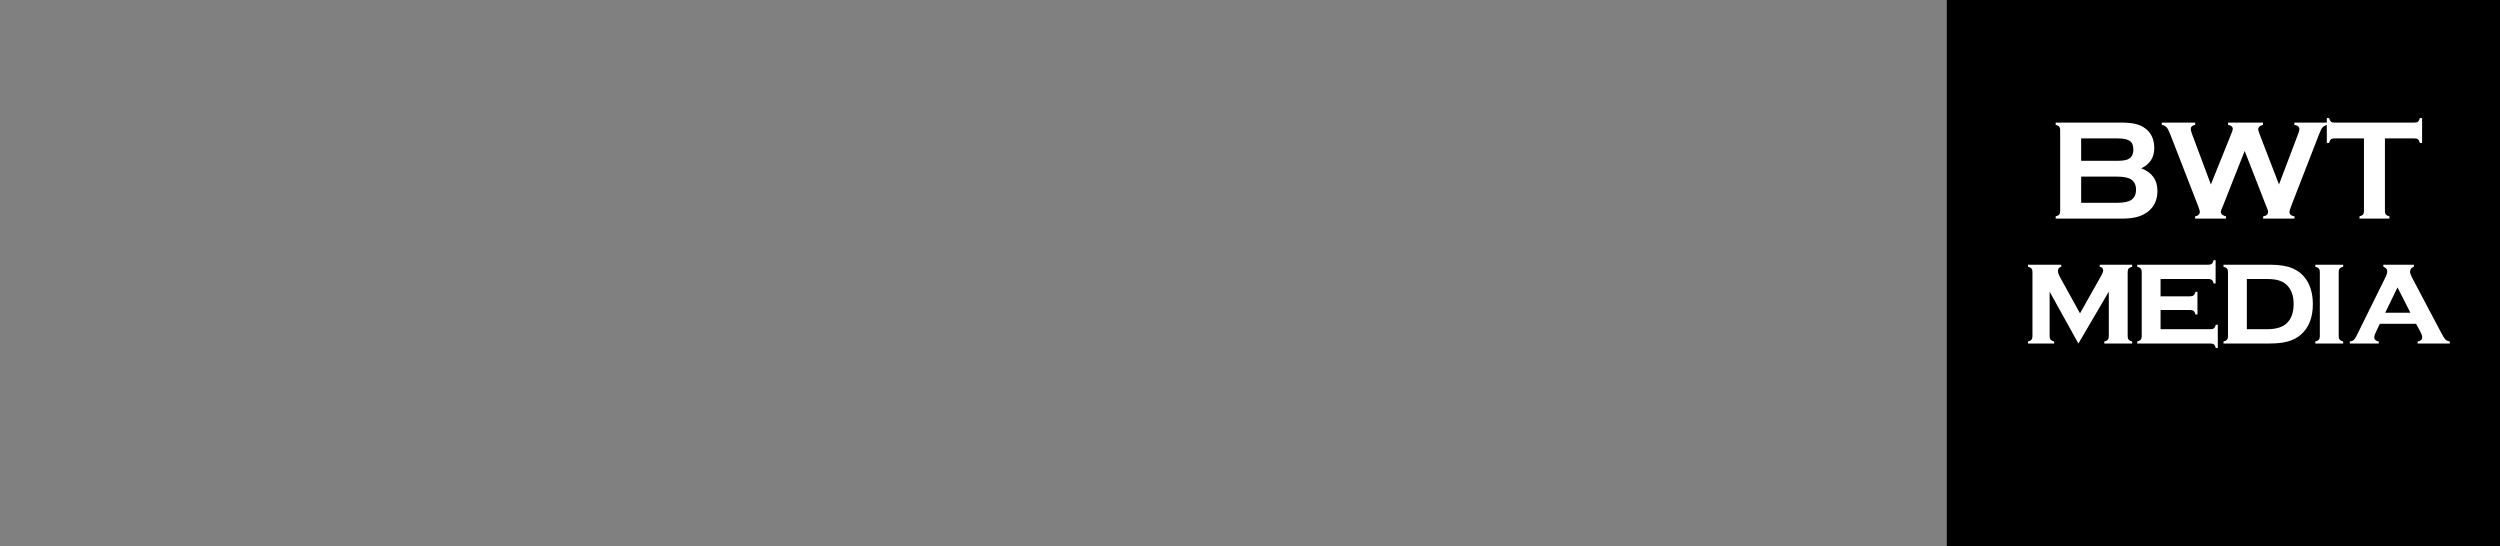 <?xml version="1.0" standalone="no"?>
<!DOCTYPE svg SYSTEM "svg-19990812.dtd">
<!-- Generator: SIGNLAB -->
<svg viewbox="0 0 119 26" width="119" height="26"  xmlns="http://www.w3.org/2000/svg" xmlns:xlink="http://www.w3.org/1999/xlink">
<rect width="100%" height="100%" fill="#808080" stroke="none"/>
<g>
<title>Layer 1</title>
<g transform="matrix(1 0 0 -1 87 32)"
style="text-rendering:optimizeLegibility;
shape-rendering:default;
image-rendering:optimizeQuality">
<desc>Untitled</desc>
<path style="fill:#000000;stroke:#000000;fill-rule: evenodd;stroke-linejoin:round;stroke-width:0"
d="M5.668 39.332 
L39.332 39.332 
L39.332 5.668 
L5.668 5.668 
L5.668 39.332 
z"/>
<path style="fill:#FFFFFF;stroke:#FFFFFF;fill-rule: evenodd;stroke-linejoin:round;stroke-width:0"
d="M26.523 25.411 
L26.523 21.944 
C26.523 21.875 26.539 21.823 26.57 21.787 
C26.601 21.751 26.657 21.722 26.738 21.7 
L26.738 21.593 
L25.311 21.593 
L25.311 21.7 
C25.391 21.722 25.447 21.751 25.478 21.787 
C25.509 21.823 25.525 21.875 25.525 21.944 
L25.525 25.411 
L24.105 25.411 
C24.038 25.411 23.986 25.396 23.951 25.366 
C23.915 25.335 23.886 25.279 23.864 25.197 
L23.756 25.197 
L23.756 26.38 
L23.864 26.38 
C23.888 26.298 23.918 26.242 23.952 26.211 
C23.987 26.181 24.038 26.165 24.105 26.165 
L27.94 26.165 
C28.009 26.165 28.062 26.181 28.098 26.211 
C28.133 26.242 28.162 26.298 28.185 26.38 
L28.292 26.38 
L28.292 25.197 
L28.185 25.197 
C28.162 25.279 28.133 25.335 28.098 25.366 
C28.062 25.396 28.009 25.411 27.94 25.411 
L26.523 25.411 
z"/>
<path style="fill:#FFFFFF;stroke:#FFFFFF;fill-rule: evenodd;stroke-linejoin:round;stroke-width:0"
d="M19.847 24.815 
L18.802 22.172 
C18.742 22.038 18.711 21.953 18.711 21.918 
C18.711 21.815 18.794 21.742 18.959 21.7 
L18.959 21.593 
L17.487 21.593 
L17.487 21.7 
C17.637 21.729 17.712 21.805 17.712 21.928 
C17.712 21.961 17.68 22.061 17.618 22.226 
L16.307 25.599 
C16.242 25.767 16.184 25.88 16.131 25.939 
C16.078 25.998 16.002 26.038 15.901 26.058 
L15.901 26.165 
L17.491 26.165 
L17.491 26.058 
C17.35 26.027 17.28 25.961 17.28 25.86 
C17.28 25.809 17.298 25.735 17.334 25.639 
L18.238 23.22 
L19.217 25.653 
C19.259 25.758 19.281 25.827 19.281 25.86 
C19.281 25.963 19.206 26.029 19.056 26.058 
L19.056 26.165 
L20.718 26.165 
L20.718 26.058 
C20.566 26.018 20.49 25.945 20.49 25.84 
C20.49 25.804 20.509 25.737 20.547 25.639 
L21.48 23.22 
L22.382 25.599 
C22.429 25.717 22.452 25.806 22.452 25.864 
C22.452 25.962 22.372 26.027 22.211 26.058 
L22.211 26.165 
L23.783 26.165 
L23.783 26.058 
C23.671 26.027 23.594 25.986 23.552 25.937 
C23.509 25.888 23.454 25.775 23.384 25.599 
L22.074 22.226 
C22.011 22.065 21.98 21.958 21.98 21.904 
C21.98 21.795 22.059 21.727 22.218 21.7 
L22.218 21.593 
L20.726 21.593 
L20.726 21.7 
C20.882 21.725 20.961 21.799 20.961 21.924 
C20.961 21.967 20.926 22.067 20.857 22.226 
L19.847 24.815 
z"/>
<path style="fill:#FFFFFF;stroke:#FFFFFF;fill-rule: evenodd;stroke-linejoin:round;stroke-width:0"
d="M14.923 23.988 C15.437 23.794 15.694 23.434 15.694 22.909 
C15.694 22.492 15.544 22.164 15.245 21.928 
C15.093 21.809 14.917 21.724 14.717 21.671 
C14.517 21.619 14.27 21.593 13.975 21.593 
L10.85 21.593 
L10.85 21.7 
C10.93 21.722 10.986 21.751 11.017 21.787 
C11.049 21.823 11.064 21.875 11.064 21.944 
L11.064 25.813 
C11.064 25.883 11.049 25.935 11.017 25.971 
C10.986 26.007 10.93 26.036 10.85 26.058 
L10.85 26.165 
L13.945 26.165 
C14.242 26.165 14.481 26.143 14.662 26.098 
C14.843 26.053 15.001 25.978 15.138 25.87 
C15.408 25.658 15.543 25.352 15.543 24.953 
C15.543 24.506 15.336 24.184 14.923 23.988 
L14.923 23.988 
M12.063 24.346 
L13.814 24.346 
C14.08 24.346 14.266 24.385 14.371 24.463 
C14.489 24.553 14.548 24.691 14.548 24.879 
C14.548 25.071 14.492 25.208 14.381 25.289 
C14.269 25.371 14.08 25.411 13.814 25.411 
L12.063 25.411 
L12.063 24.346 
M12.063 22.346 
L13.758 22.346 
C14.072 22.346 14.299 22.39 14.438 22.477 
C14.596 22.578 14.675 22.742 14.675 22.97 
C14.675 23.195 14.596 23.359 14.438 23.462 
C14.301 23.549 14.075 23.593 13.758 23.593 
L12.063 23.593 
L12.063 22.346 
z"/>
<path style="fill:#FFFFFF;stroke:#FFFFFF;fill-rule: evenodd;stroke-linejoin:round;stroke-width:0"
d="M11.931 15.649 
L10.562 18.117 
L10.562 15.994 
C10.562 15.924 10.578 15.871 10.609 15.835 
C10.64 15.798 10.696 15.767 10.777 15.742 
L10.777 15.649 
L9.531 15.649 
L9.531 15.742 
C9.609 15.763 9.664 15.792 9.696 15.83 
C9.729 15.868 9.745 15.921 9.745 15.99 
L9.745 19.059 
C9.745 19.128 9.729 19.181 9.698 19.218 
C9.667 19.255 9.611 19.284 9.531 19.307 
L9.531 19.4 
L11.116 19.4 
L11.116 19.307 
C11.011 19.273 10.958 19.209 10.958 19.116 
C10.958 19.024 10.996 18.912 11.072 18.781 
L12.008 17.084 
L12.95 18.757 
C13.057 18.934 13.111 19.059 13.111 19.132 
C13.111 19.224 13.056 19.282 12.947 19.307 
L12.947 19.4 
L14.492 19.4 
L14.492 19.307 
C14.411 19.284 14.355 19.255 14.324 19.218 
C14.293 19.181 14.277 19.128 14.277 19.059 
L14.277 15.993 
C14.277 15.924 14.293 15.871 14.324 15.833 
C14.355 15.795 14.411 15.765 14.492 15.742 
L14.492 15.649 
L13.165 15.649 
L13.165 15.742 
C13.243 15.763 13.298 15.792 13.331 15.83 
C13.363 15.868 13.379 15.921 13.379 15.991 
L13.379 18.117 
L11.931 15.649 
z"/>
<path style="fill:#FFFFFF;stroke:#FFFFFF;fill-rule: evenodd;stroke-linejoin:round;stroke-width:0"
d="M15.843 17.243 
L15.843 16.329 
L18.225 16.329 
C18.294 16.329 18.347 16.344 18.384 16.375 
C18.421 16.406 18.451 16.462 18.473 16.543 
L18.567 16.543 
L18.567 15.434 
L18.473 15.434 
C18.453 15.512 18.424 15.568 18.386 15.6 
C18.348 15.633 18.294 15.649 18.225 15.649 
L14.731 15.649 
L14.731 15.742 
C14.809 15.763 14.865 15.792 14.897 15.83 
C14.929 15.868 14.946 15.921 14.946 15.99 
L14.946 19.059 
C14.946 19.128 14.93 19.18 14.899 19.216 
C14.868 19.252 14.812 19.282 14.731 19.307 
L14.731 19.4 
L18.121 19.4 
C18.193 19.4 18.247 19.416 18.284 19.447 
C18.321 19.479 18.35 19.534 18.372 19.615 
L18.463 19.615 
L18.463 18.506 
L18.372 18.506 
C18.35 18.587 18.321 18.643 18.284 18.674 
C18.247 18.705 18.193 18.72 18.121 18.72 
L15.843 18.72 
L15.843 17.896 
L17.257 17.896 
C17.326 17.896 17.379 17.912 17.416 17.943 
C17.453 17.975 17.484 18.03 17.508 18.111 
L17.599 18.111 
L17.599 17.029 
L17.508 17.029 
C17.486 17.108 17.456 17.163 17.419 17.195 
C17.383 17.227 17.328 17.243 17.257 17.243 
L15.843 17.243 
z"/>
<path style="fill:#FFFFFF;stroke:#FFFFFF;fill-rule: evenodd;stroke-linejoin:round;stroke-width:0"
d="M19.052 15.99 
L19.052 19.059 
C19.052 19.128 19.036 19.18 19.005 19.216 
C18.974 19.252 18.918 19.282 18.837 19.307 
L18.837 19.4 
L21.038 19.4 
C21.496 19.4 21.857 19.343 22.12 19.23 
C22.491 19.069 22.758 18.803 22.921 18.432 
C23.035 18.173 23.092 17.871 23.092 17.525 
C23.092 16.884 22.901 16.398 22.519 16.067 
C22.347 15.92 22.144 15.813 21.911 15.748 
C21.677 15.682 21.387 15.649 21.038 15.649 
L18.837 15.649 
L18.837 15.742 
C18.916 15.763 18.971 15.792 19.003 15.83 
C19.036 15.868 19.052 15.921 19.052 15.99 
L19.052 15.99 
M19.95 16.329 
L20.908 16.329 
C21.347 16.329 21.667 16.429 21.866 16.63 
C22.073 16.84 22.177 17.138 22.177 17.525 
C22.177 17.911 22.073 18.209 21.866 18.419 
C21.763 18.524 21.636 18.6 21.484 18.648 
C21.332 18.696 21.14 18.72 20.908 18.72 
L19.95 18.72 
L19.95 16.329 
z"/>
<path style="fill:#FFFFFF;stroke:#FFFFFF;fill-rule: evenodd;stroke-linejoin:round;stroke-width:0"
d="M24.322 19.059 
L24.322 15.993 
C24.322 15.924 24.337 15.871 24.368 15.835 
C24.4 15.798 24.456 15.767 24.536 15.742 
L24.536 15.649 
L23.209 15.649 
L23.209 15.742 
C23.288 15.763 23.343 15.792 23.375 15.83 
C23.408 15.868 23.424 15.921 23.424 15.99 
L23.424 19.059 
C23.424 19.128 23.408 19.18 23.377 19.216 
C23.346 19.252 23.29 19.282 23.209 19.307 
L23.209 19.4 
L24.536 19.4 
L24.536 19.307 
C24.456 19.284 24.4 19.255 24.368 19.218 
C24.337 19.181 24.322 19.128 24.322 19.059 
L24.322 19.059 
z"/>
<path style="fill:#FFFFFF;stroke:#FFFFFF;fill-rule: evenodd;stroke-linejoin:round;stroke-width:0"
d="M28.005 16.587 
L26.28 16.587 
L26.086 16.178 
C26.039 16.08 26.015 16.003 26.015 15.947 
C26.015 15.84 26.087 15.772 26.23 15.742 
L26.23 15.649 
L24.851 15.649 
L24.851 15.742 
C24.936 15.756 24.999 15.782 25.041 15.82 
C25.082 15.857 25.131 15.932 25.186 16.044 
L26.556 18.818 
C26.608 18.922 26.633 19.014 26.633 19.092 
C26.633 19.184 26.571 19.255 26.446 19.307 
L26.446 19.4 
L27.903 19.4 
L27.903 19.307 
C27.78 19.257 27.719 19.182 27.719 19.079 
C27.719 19.005 27.747 18.915 27.803 18.807 
L29.223 16.118 
C29.301 15.972 29.362 15.877 29.407 15.834 
C29.452 15.791 29.52 15.76 29.611 15.742 
L29.611 15.649 
L28.079 15.649 
L28.079 15.742 
C28.224 15.767 28.296 15.835 28.296 15.946 
C28.296 16.015 28.268 16.101 28.213 16.203 
L28.005 16.587 
M27.735 17.113 
L27.121 18.319 
L26.536 17.113 
L27.735 17.113 
z"/>
</g>
</g>
<defs>
</defs>
</svg>
